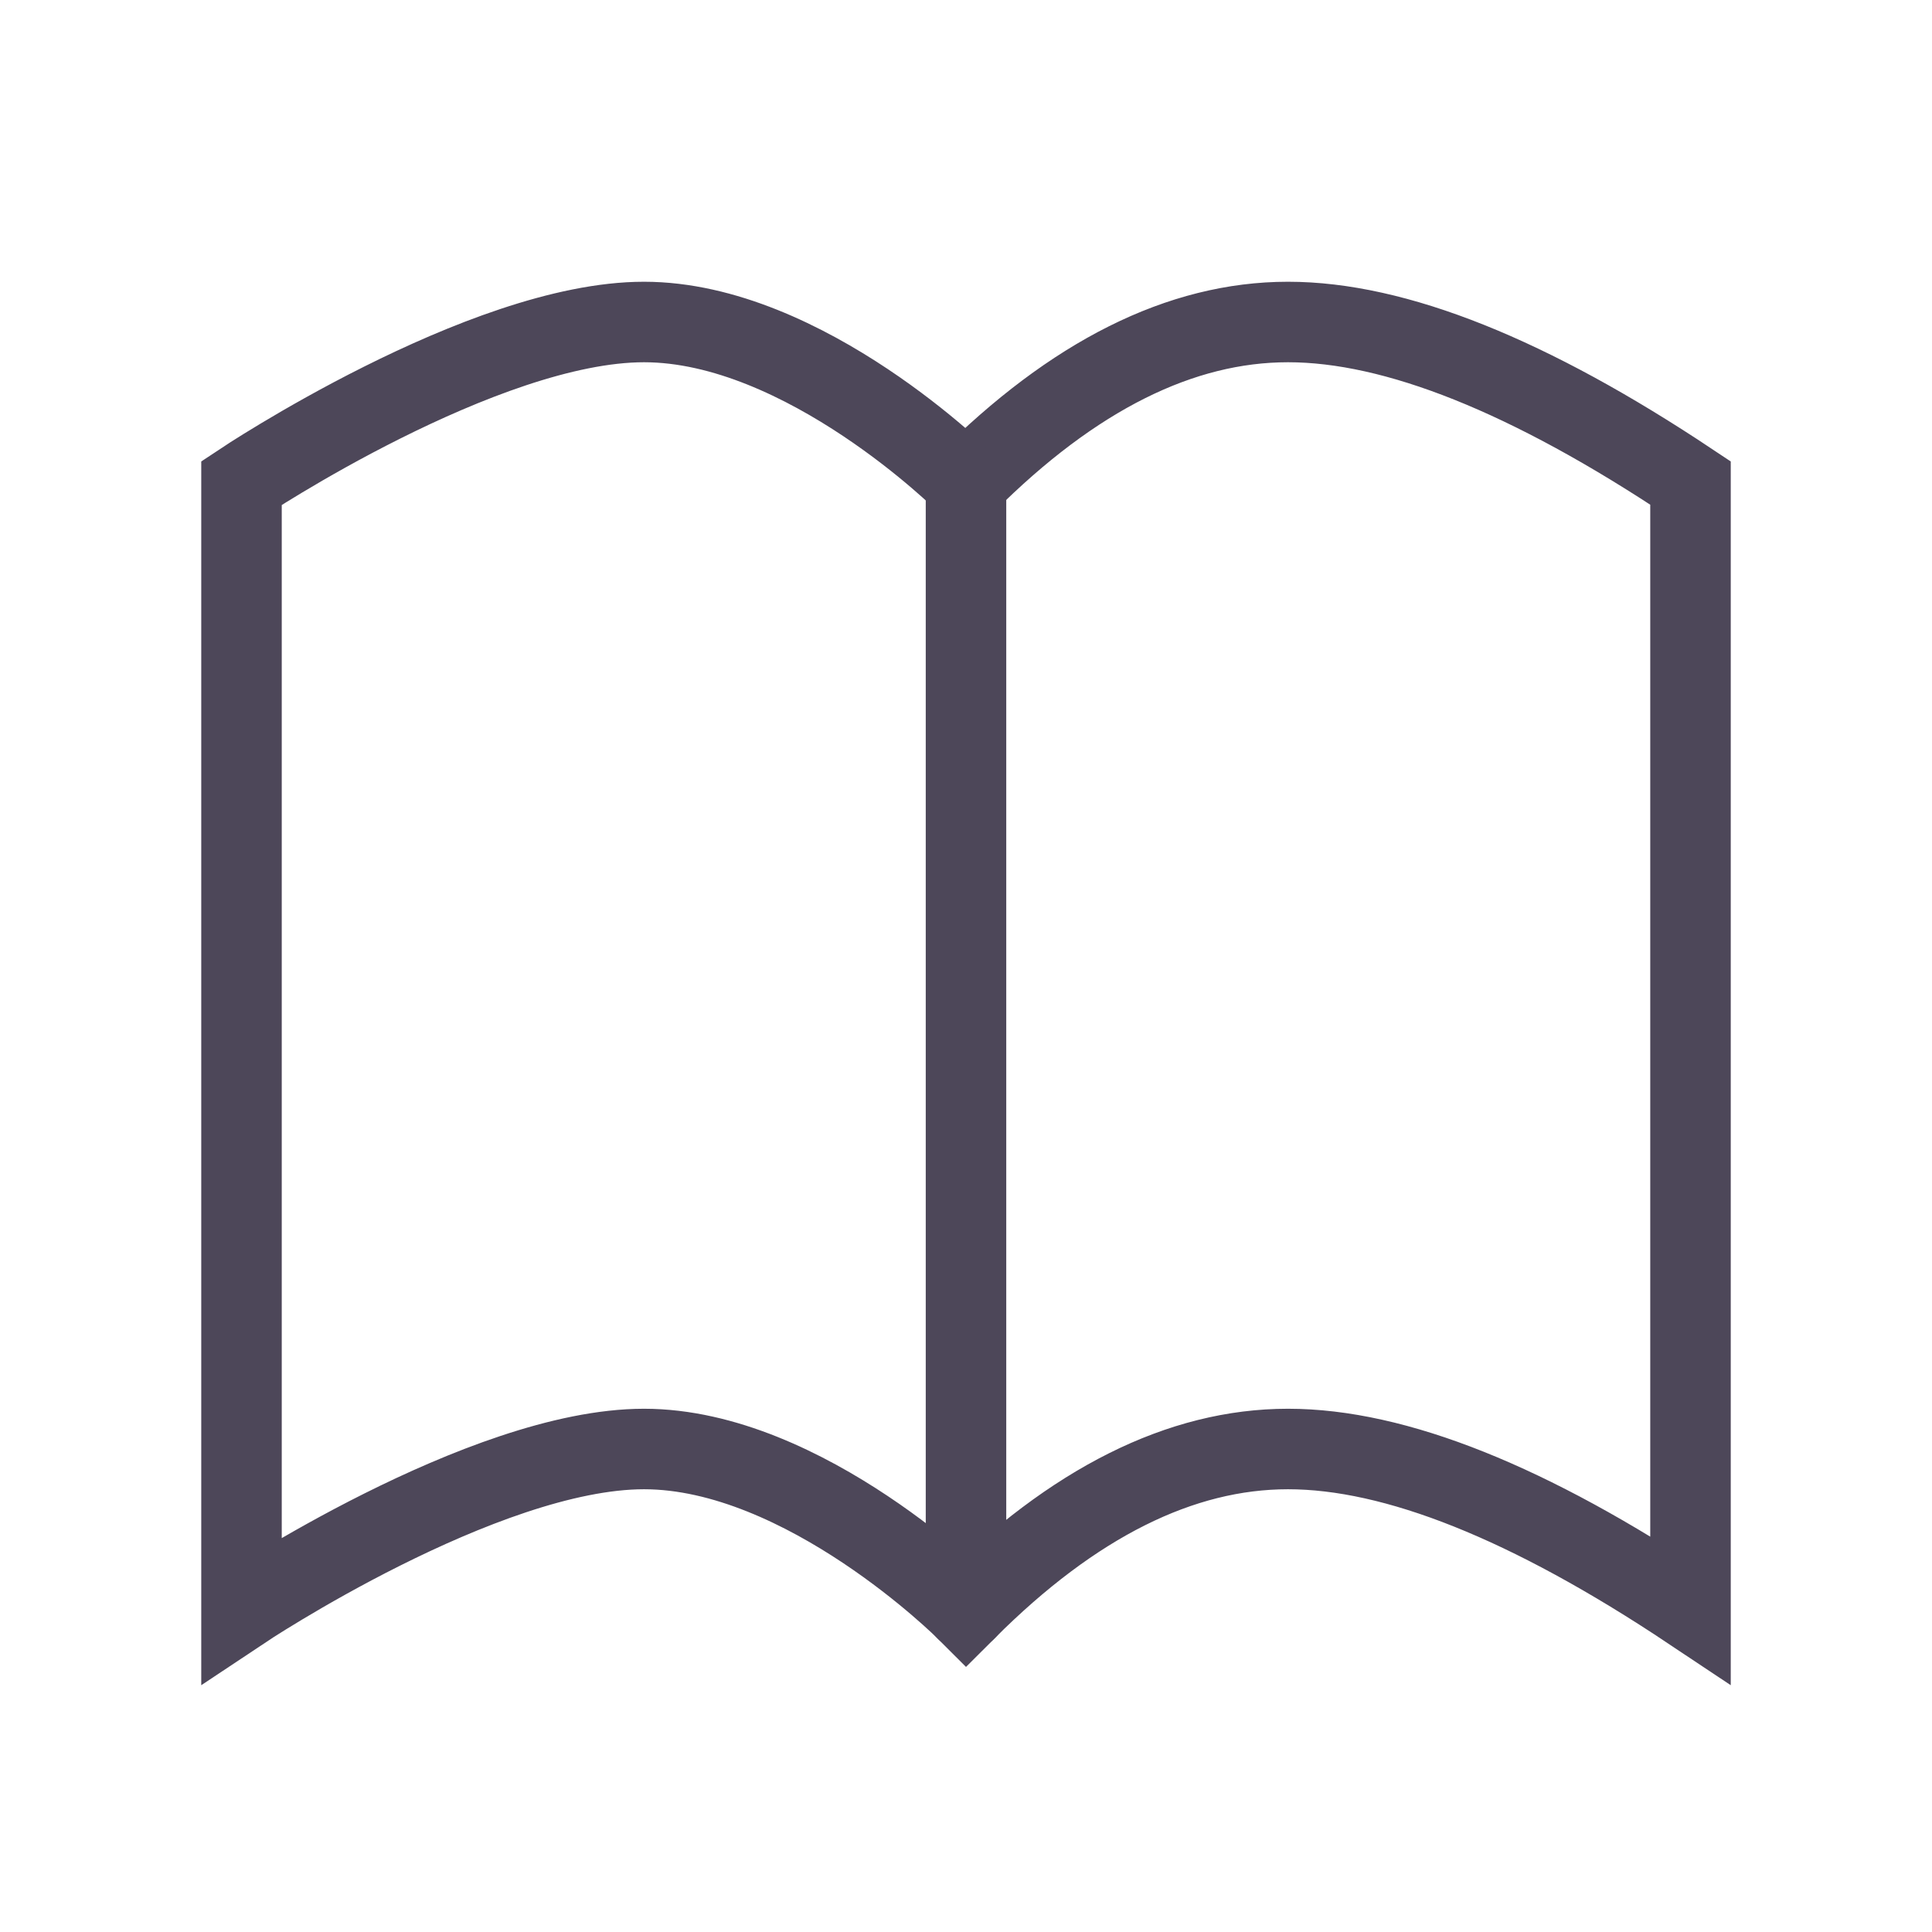 <?xml version="1.0" encoding="UTF-8"?> <svg xmlns="http://www.w3.org/2000/svg" width="800" height="800" viewBox="0 0 800 800" fill="none"><path d="M400 200C400 200 333.333 133.333 266.667 133.333C200 133.333 100 200 100 200V666.666C100 666.666 200 600 266.667 600C333.333 600 400 666.666 400 666.666C444.433 622.233 488.9 600 533.333 600C577.767 600 633.333 622.233 700 666.666V200C633.333 155.566 577.767 133.333 533.333 133.333C488.9 133.333 444.433 155.566 400 200Z" stroke="#4D4759" stroke-width="33.333" stroke-linecap="square"></path><path d="M400 200V666.667" stroke="#4D4759" stroke-width="33.333" stroke-linecap="round"></path></svg> 